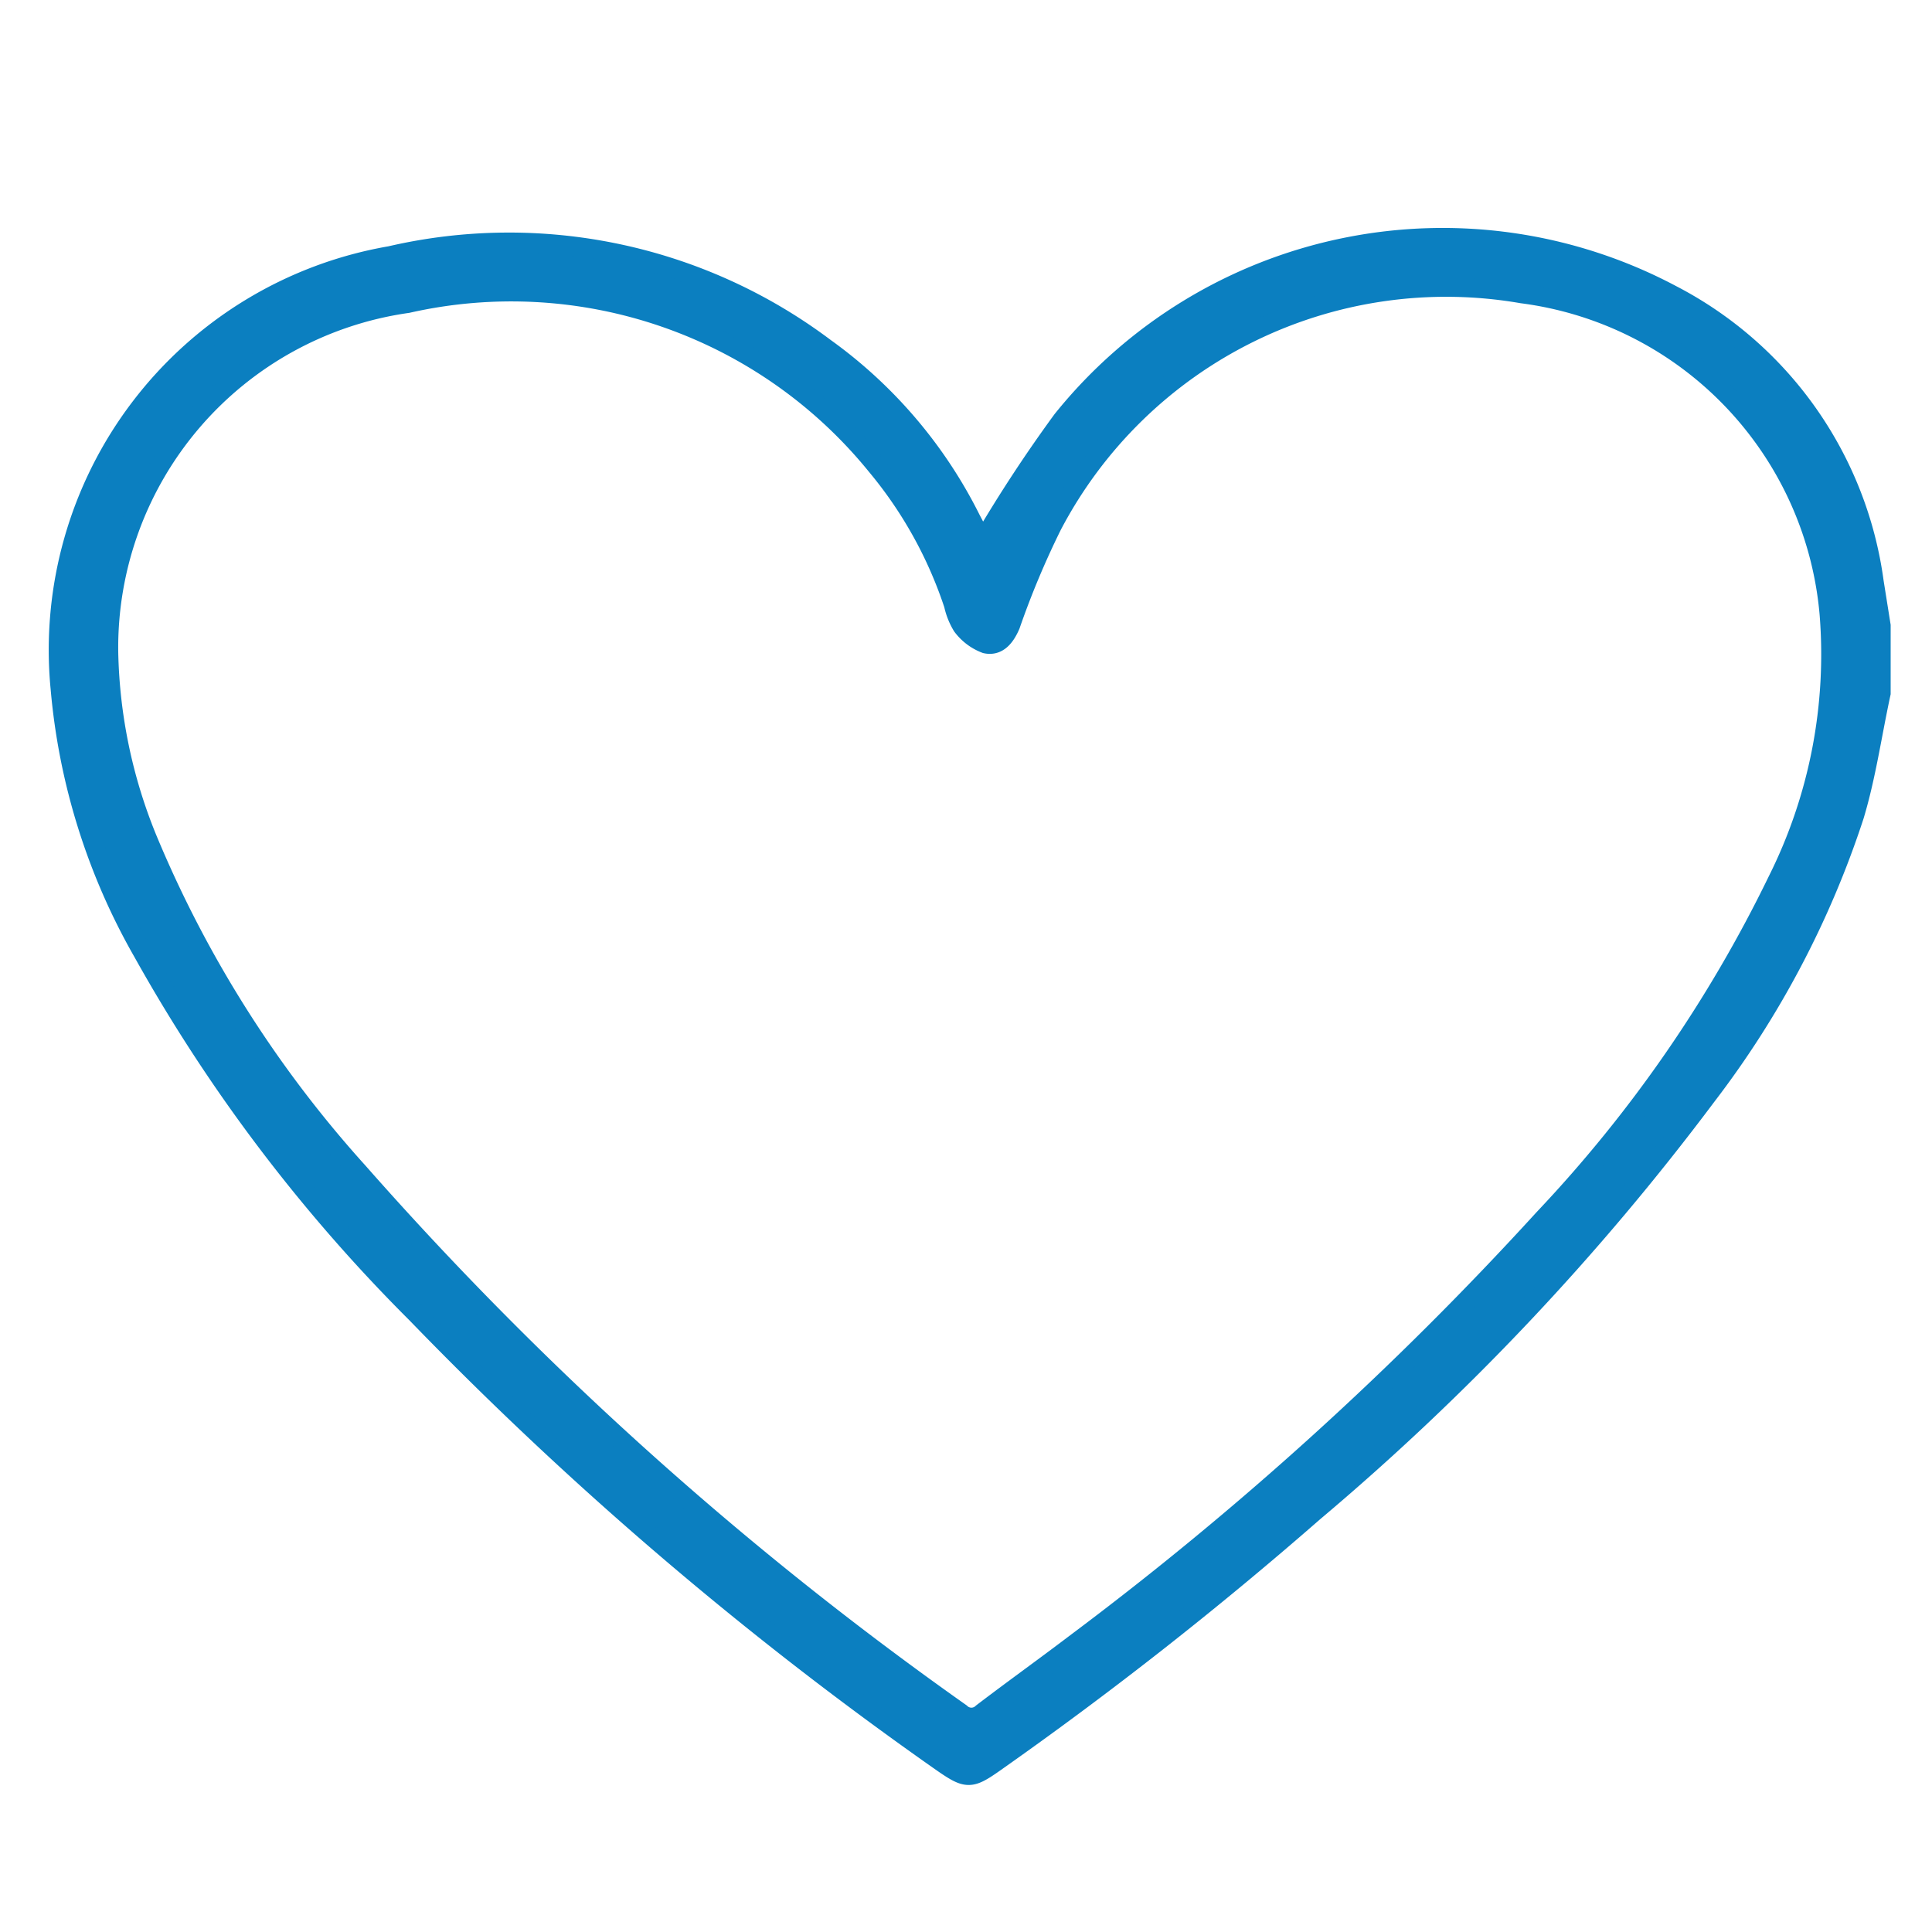 <svg id="Capa_1" data-name="Capa 1" xmlns="http://www.w3.org/2000/svg" viewBox="0 0 50 50"><defs><style>.cls-1{fill:#0b7fc0;stroke:#0b7fc0;stroke-miterlimit:10;stroke-width:0.5px;}</style></defs><title>categoria</title><path class="cls-1" d="M48.68,17.94c-.23,1.06-.38,2.14-.69,3.17a24.35,24.35,0,0,1-3.82,7.25A65,65,0,0,1,34,39.13a99.86,99.86,0,0,1-8.28,6.5c-.6.42-.7.42-1.31,0A93.94,93.94,0,0,1,10.78,34,42.31,42.31,0,0,1,3.7,24.65a16.66,16.66,0,0,1-2.14-6.83A10.35,10.35,0,0,1,10.1,6.62,13.61,13.61,0,0,1,21.35,9a12.11,12.11,0,0,1,3.78,4.44l.3.57h0a36.9,36.9,0,0,1,2.06-3.14A12.63,12.63,0,0,1,43.27,7.63a9.86,9.86,0,0,1,5.23,7.43l.18,1.13ZM2.81,16.88a13.43,13.43,0,0,0,1,4.82,30.06,30.06,0,0,0,5.46,8.63,89.71,89.71,0,0,0,15.59,14,.4.4,0,0,0,.56,0c.8-.61,1.61-1.19,2.4-1.79a86.63,86.63,0,0,0,12.13-11A34.88,34.88,0,0,0,46,22.79a13.08,13.08,0,0,0,1.34-6.91A9.16,9.16,0,0,0,39.39,7.6a11.51,11.51,0,0,0-12.16,6,22.33,22.33,0,0,0-1.08,2.58c-.13.3-.32.55-.64.48a1.36,1.36,0,0,1-.61-.46,1.81,1.81,0,0,1-.22-.55,11,11,0,0,0-2-3.6A12.17,12.17,0,0,0,10.55,7.85,9,9,0,0,0,2.81,16.88Z"/></svg>